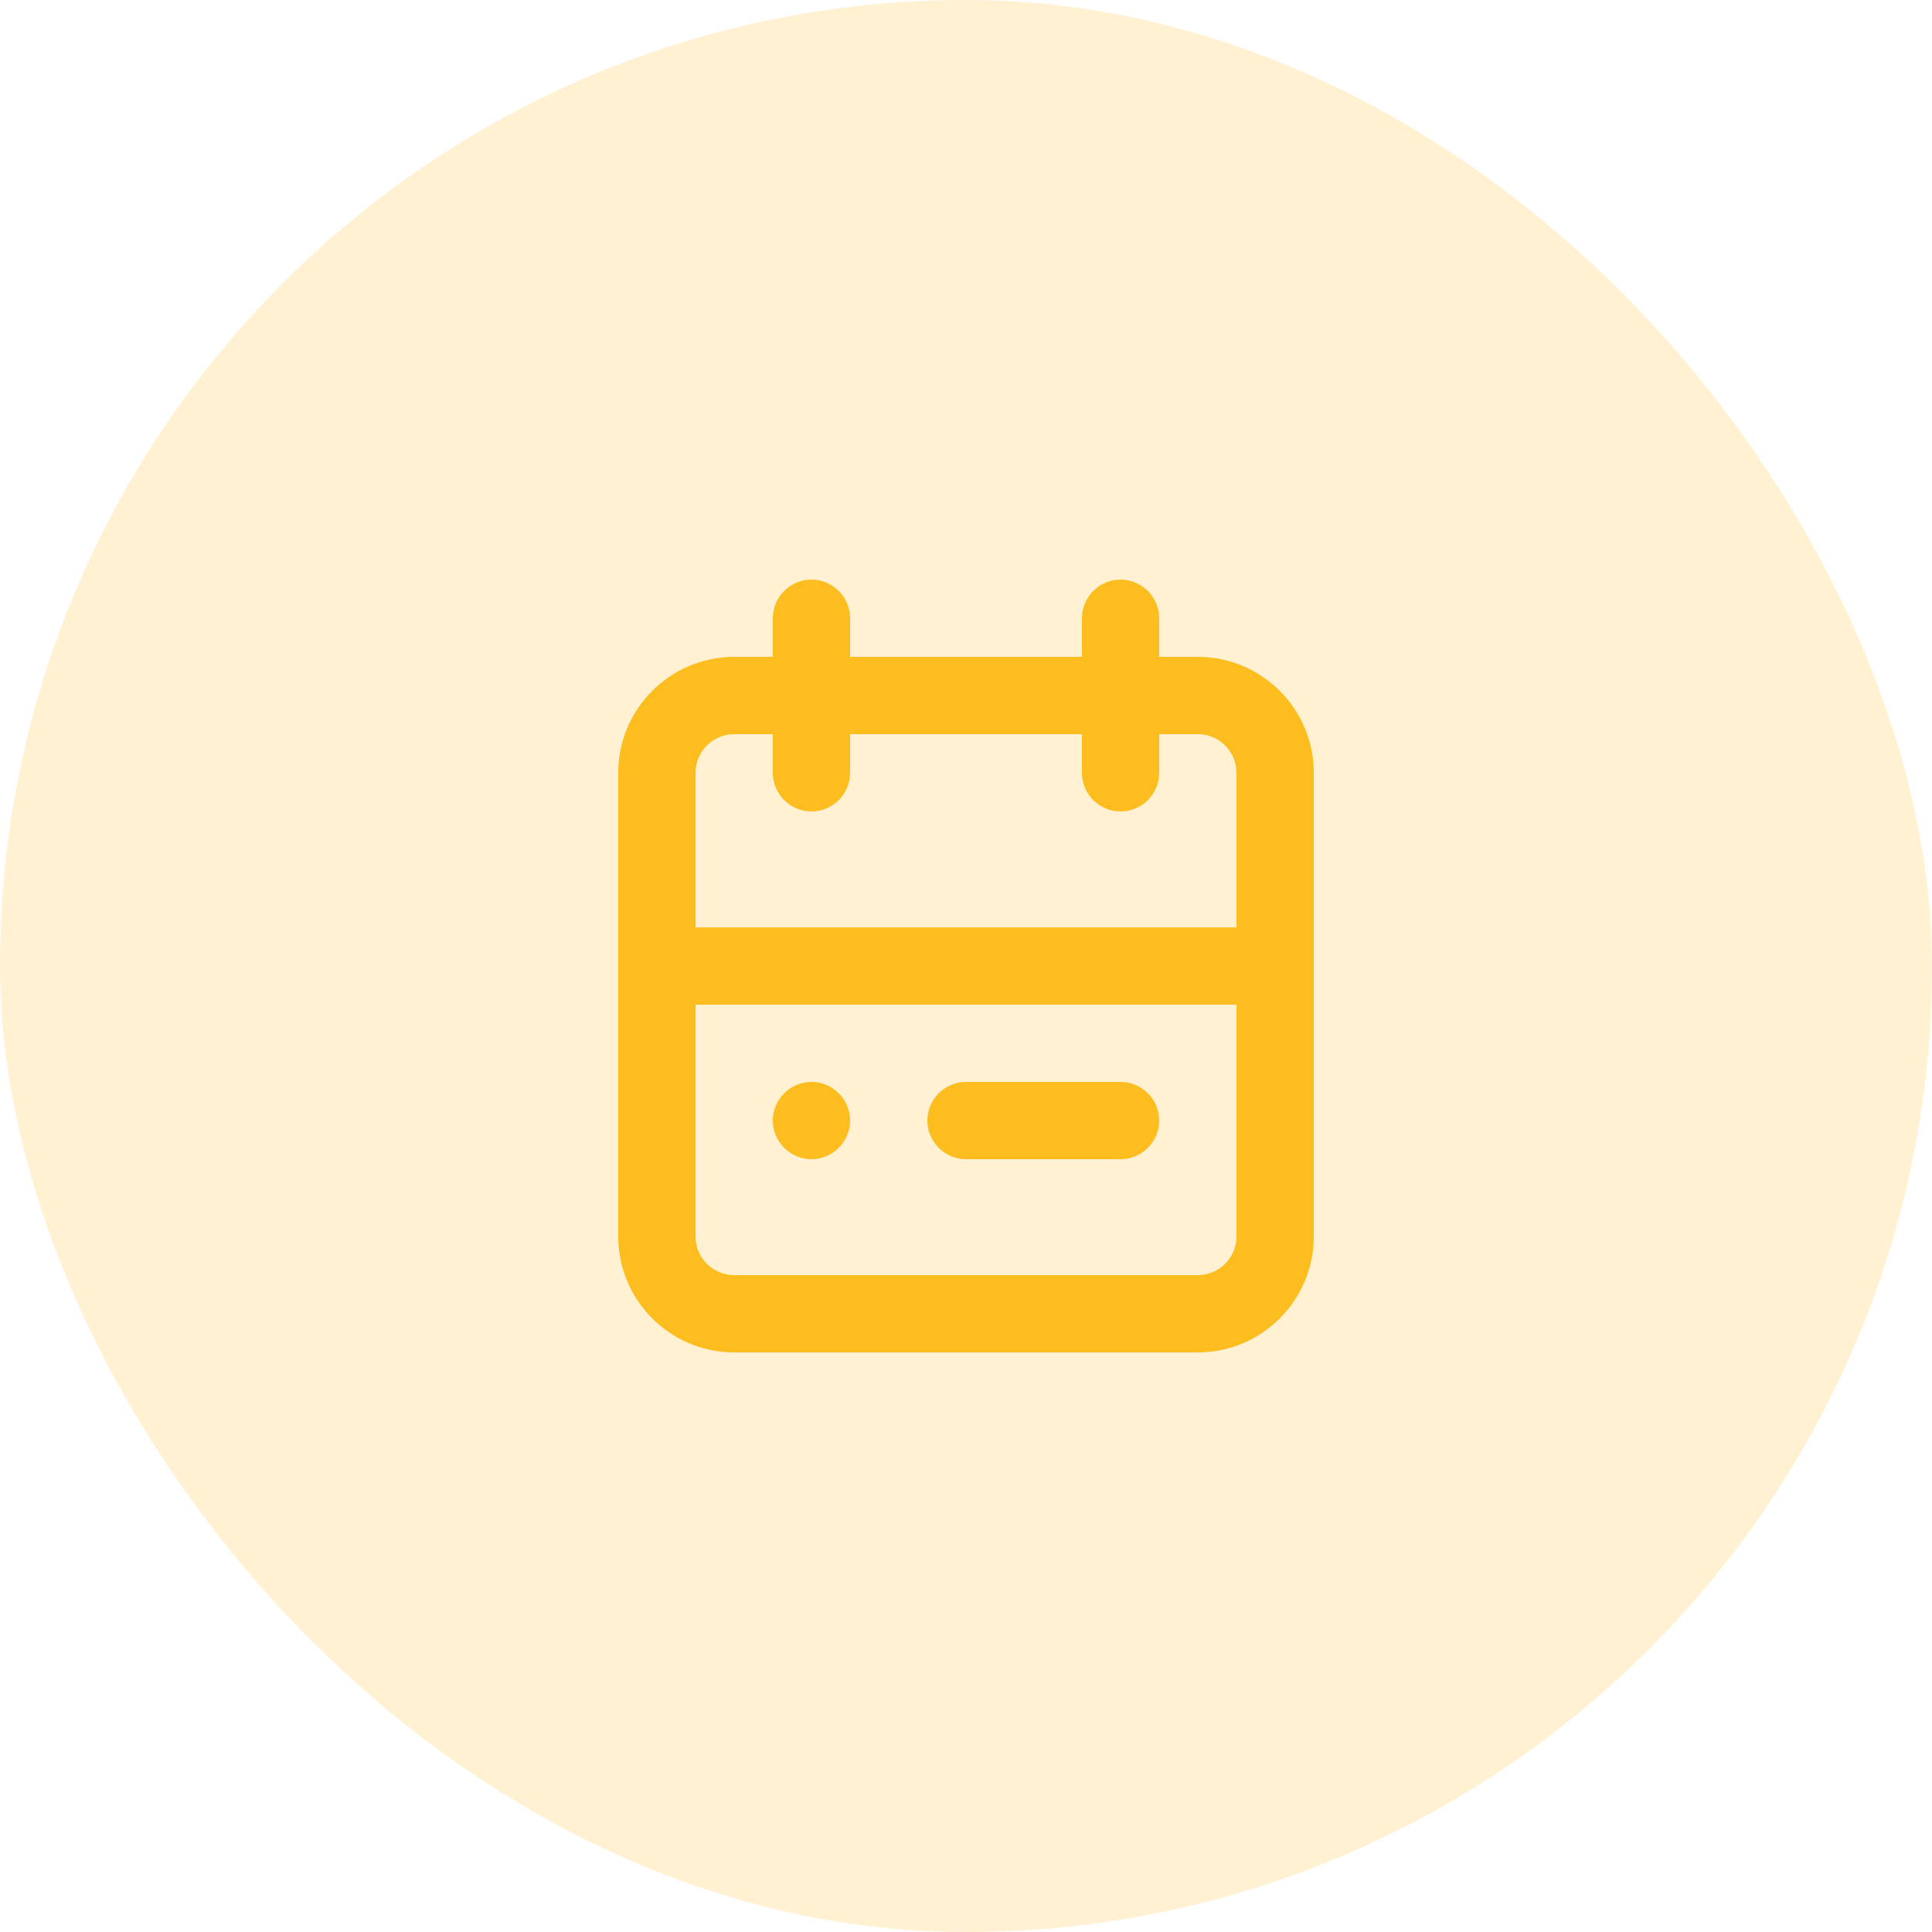 <svg width="50" height="50" viewBox="0 0 50 50" fill="none" xmlns="http://www.w3.org/2000/svg">
<rect width="50" height="50" rx="25" fill="#FEBD1F" fill-opacity="0.2"/>
<path fill-rule="evenodd" clip-rule="evenodd" d="M31 17H30V16C30 15.45 29.55 15 29 15C28.45 15 28 15.45 28 16V17H22V16C22 15.45 21.55 15 21 15C20.45 15 20 15.45 20 16V17H19C17.346 17 16 18.346 16 20V32C16 33.654 17.346 35 19 35H31C32.654 35 34 33.654 34 32V20C34 18.346 32.654 17 31 17ZM31 33H19C18.449 33 18 32.551 18 32V26H32V32C32 32.551 31.551 33 31 33ZM20 19H19C18.449 19 18 19.449 18 20V24H32V20C32 19.449 31.551 19 31 19H30V20C30 20.55 29.55 21 29 21C28.45 21 28 20.55 28 20V19H22V20C22 20.55 21.55 21 21 21C20.45 21 20 20.55 20 20V19Z" fill="#FEBD1F"/>
<path fill-rule="evenodd" clip-rule="evenodd" d="M20 29C20 28.45 20.45 28 21 28C21.55 28 22 28.45 22 29C22 29.55 21.55 30 21 30C20.45 30 20 29.55 20 29ZM25 28H29C29.55 28 30 28.45 30 29C30 29.55 29.55 30 29 30H25C24.45 30 24 29.55 24 29C24 28.45 24.45 28 25 28Z" fill="#FEBD1F"/>
</svg>
